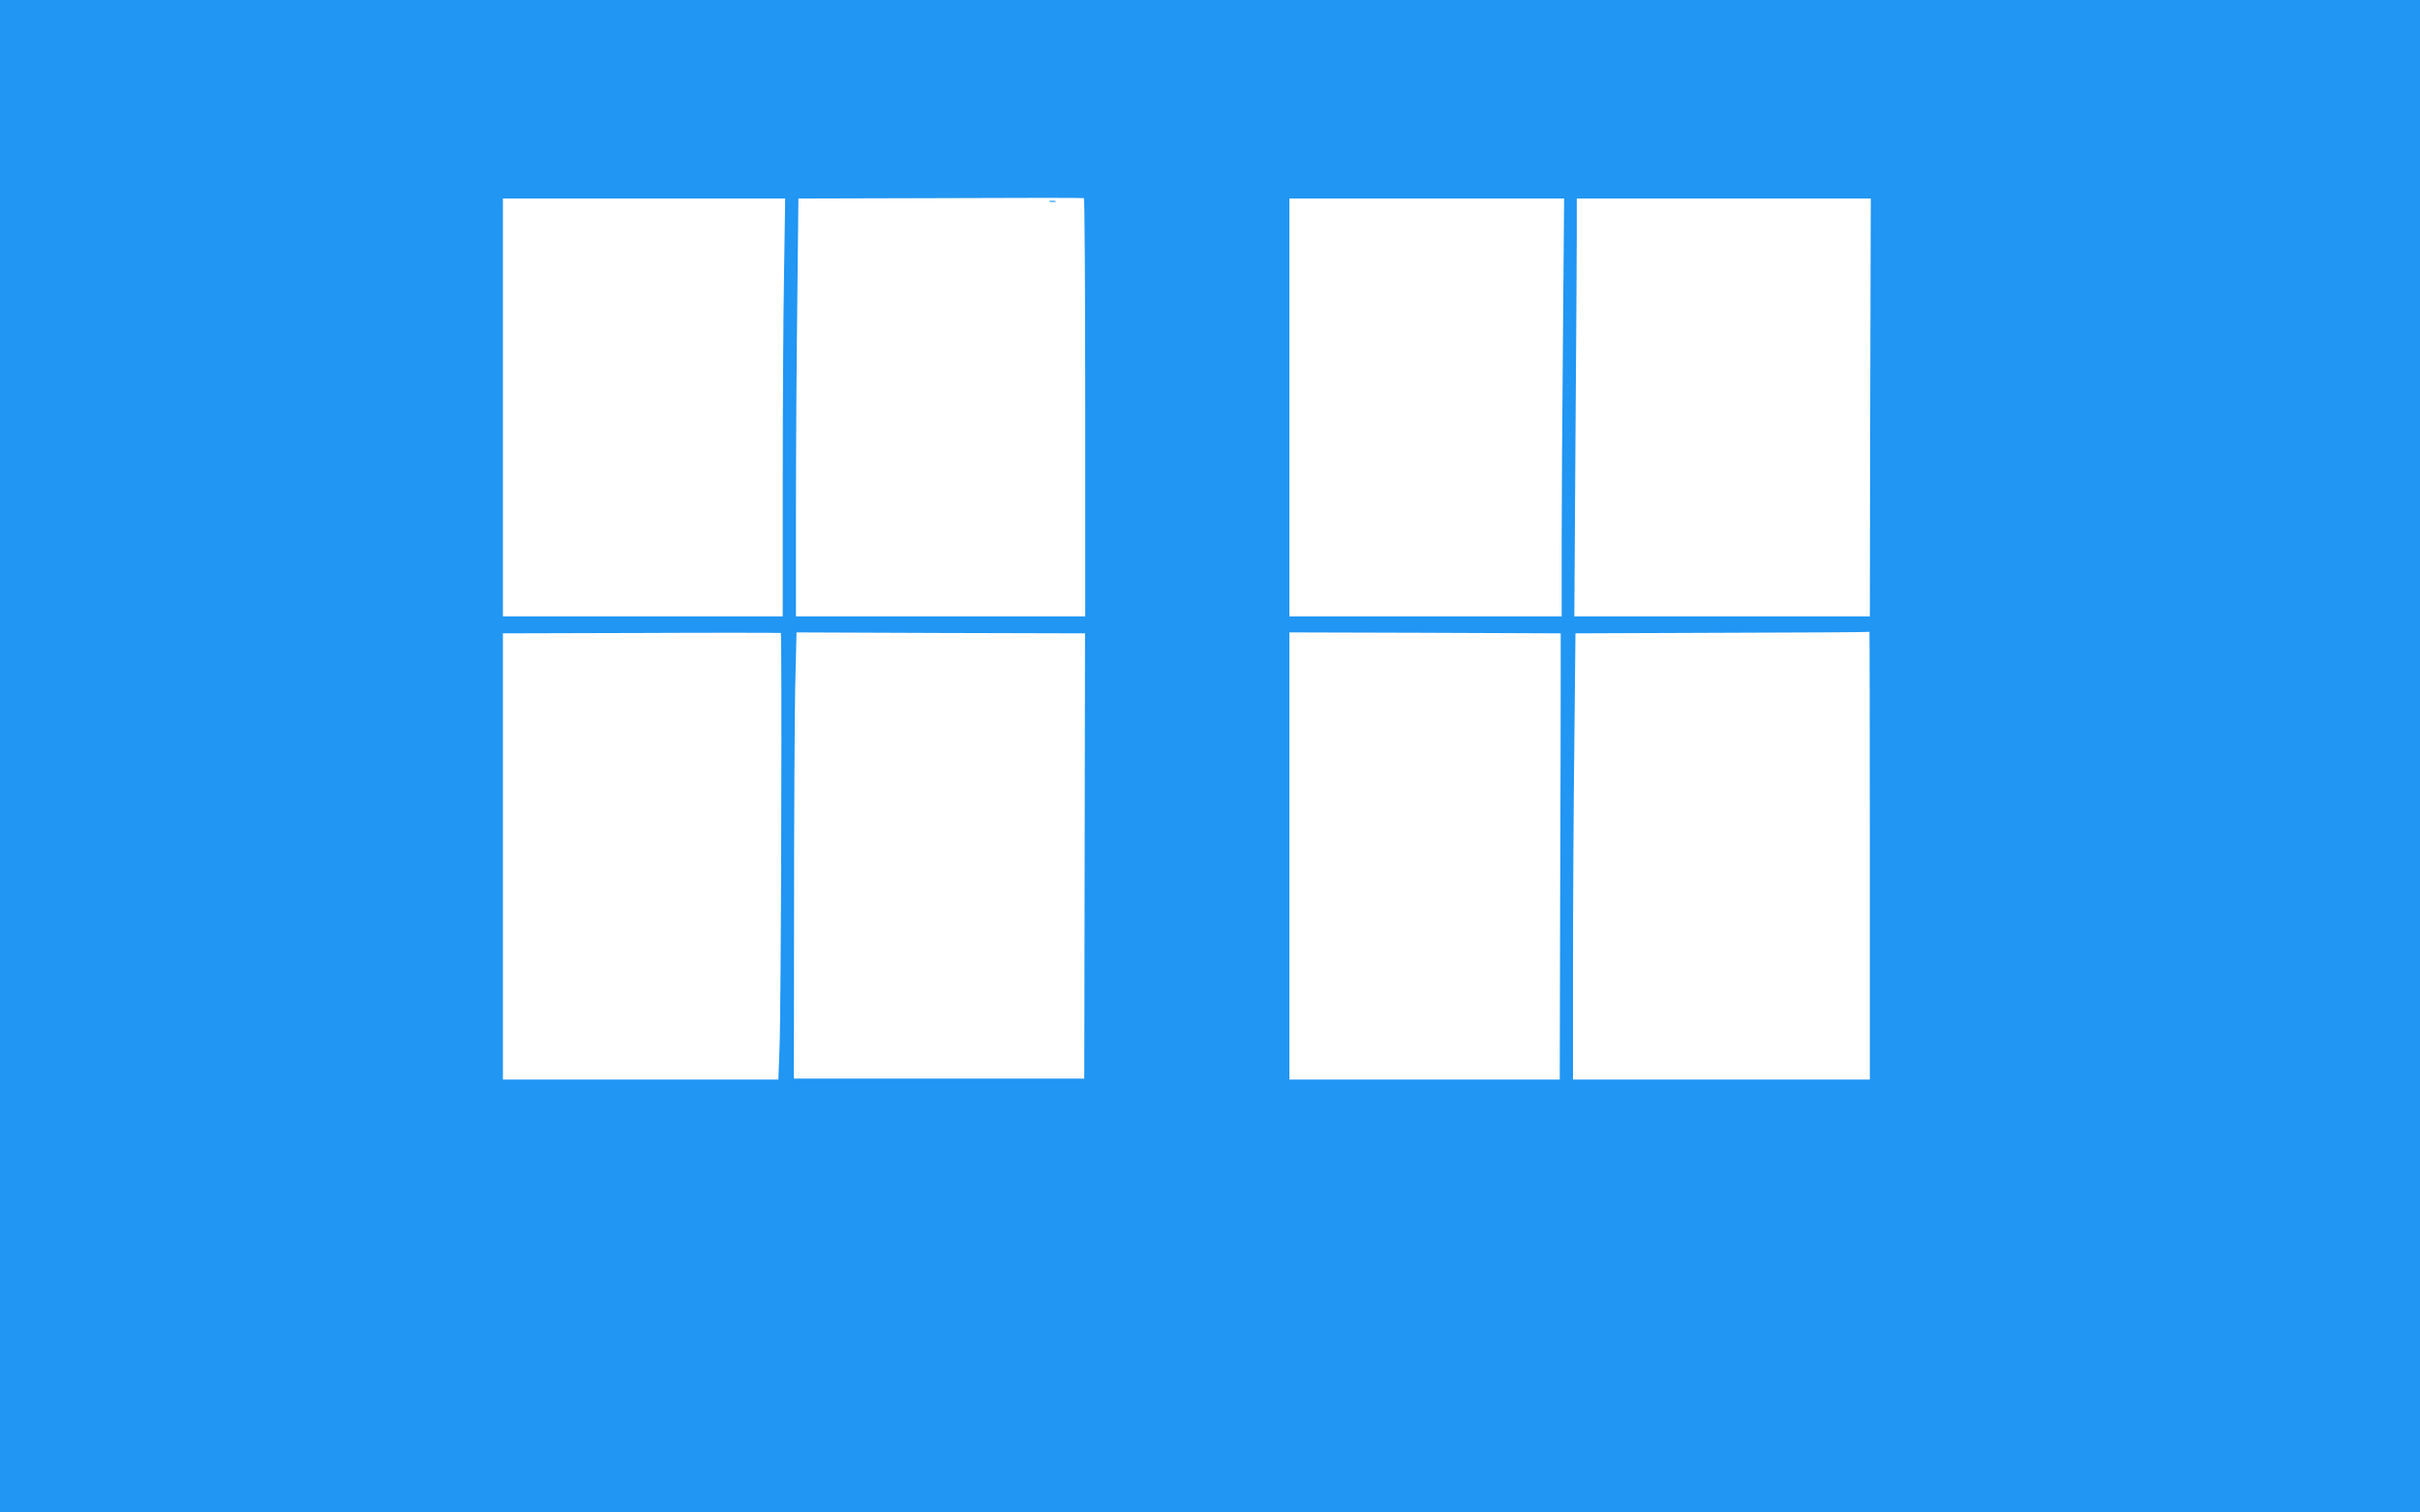 <?xml version="1.0" standalone="no"?>
<!DOCTYPE svg PUBLIC "-//W3C//DTD SVG 20010904//EN"
 "http://www.w3.org/TR/2001/REC-SVG-20010904/DTD/svg10.dtd">
<svg version="1.0" xmlns="http://www.w3.org/2000/svg"
 width="1280pt" height="800pt" viewBox="0 0 1280 800"
 preserveAspectRatio="xMidYMid meet">
<g transform="translate(0,800) scale(0.1,-0.1)"
fill="#2196f3" stroke="none">
<path d="M0 4000 l0 -4000 6400 0 6400 0 0 4000 0 4000 -6400 0 -6400 0 0
-4000z m5740 1844 l0 -1104 -765 0 -765 0 0 548 c0 302 3 799 7 1105 l6 557
751 2 c413 2 754 2 759 0 4 -2 7 -500 7 -1108z m-1593 709 c-4 -219 -7 -716
-7 -1105 l0 -708 -740 0 -740 0 0 1105 0 1105 747 0 746 0 -6 -397z m4120
-330 c-4 -401 -7 -898 -7 -1105 l0 -378 -720 0 -720 0 0 1105 0 1105 727 0
726 0 -6 -727z m1625 -378 l-2 -1105 -782 0 -781 0 6 928 c4 510 7 1007 7
1105 l0 177 778 0 777 0 -3 -1105z m-5760 -2213 c-1 -560 -5 -1090 -9 -1179
l-6 -163 -728 0 -729 0 0 1180 0 1180 733 2 c402 2 734 1 737 0 3 -2 4 -461 2
-1020z m1605 -160 l-2 -1177 -768 0 -768 0 1 890 c0 490 3 1021 6 1180 l7 290
763 -3 763 -2 -2 -1178z m2518 948 c0 -126 -1 -657 -3 -1180 l-2 -950 -715 0
-715 0 0 1183 0 1182 717 -2 718 -3 0 -230z m1635 -945 l0 -1185 -785 0 -785
0 0 593 c0 327 3 858 7 1180 l6 587 776 3 c427 1 777 3 779 5 1 1 2 -531 2
-1183z"/>
<path d="M5553 6933 c9 -2 23 -2 30 0 6 3 -1 5 -18 5 -16 0 -22 -2 -12 -5z"/>
</g>
</svg>
